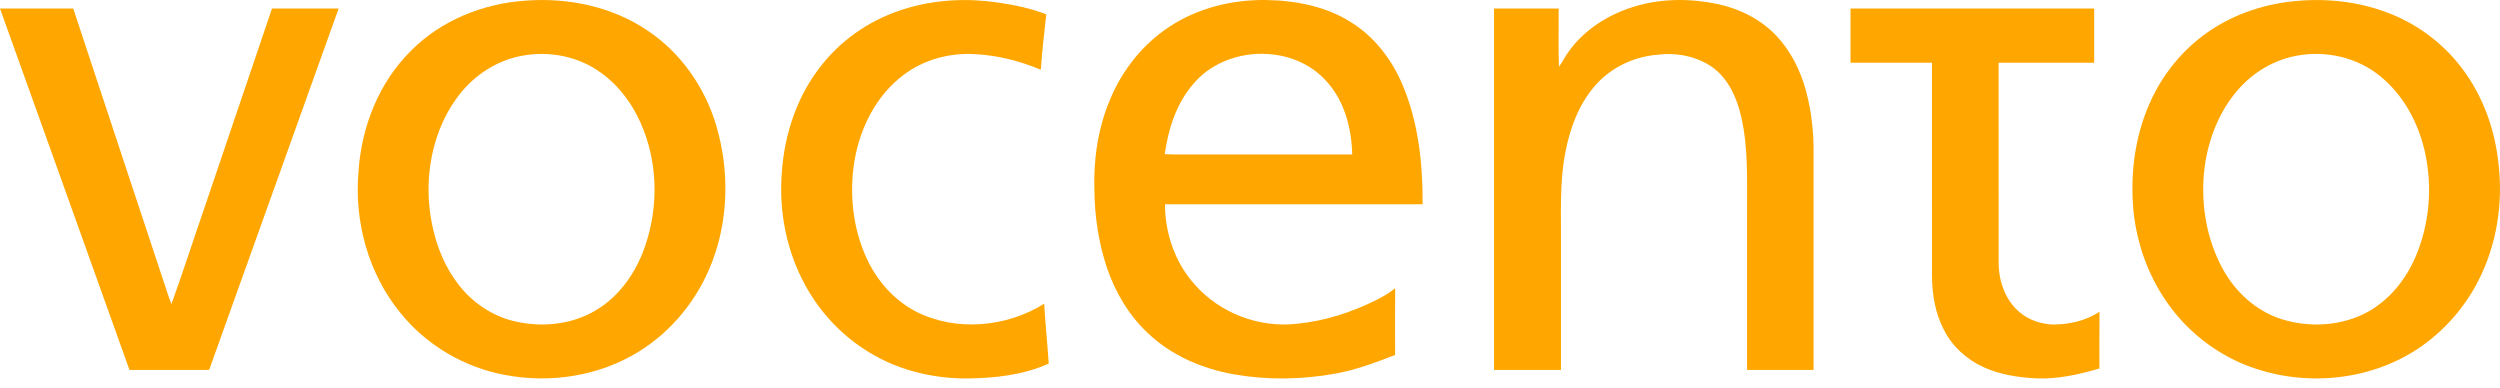 <svg xmlns="http://www.w3.org/2000/svg" width="200" height="31" viewBox="0 0 200 31" fill="none"><g clip-path="url(#clip0_7_69)"><path d="M42.018 0.053C45.413 -0.21 48.958 0.517 51.802 2.444C54.455 4.208 56.378 6.967 57.289 10.006C58.356 13.59 58.302 17.538 56.938 21.037C55.812 23.955 53.739 26.514 51.066 28.152C47.924 30.087 44.04 30.684 40.433 30.001C37.15 29.407 34.096 27.61 32.01 25.004C29.459 21.874 28.324 17.702 28.682 13.704C28.916 10.136 30.32 6.578 32.891 4.048C35.291 1.626 38.641 0.287 42.018 0.053ZM41.815 4.451C39.822 4.797 38.021 5.953 36.777 7.534C34.924 9.887 34.147 12.966 34.303 15.928C34.456 18.344 35.163 20.784 36.65 22.724C37.757 24.185 39.359 25.279 41.149 25.698C43.283 26.205 45.637 25.991 47.557 24.888C49.365 23.859 50.673 22.104 51.425 20.188C52.634 17.078 52.697 13.514 51.486 10.395C50.791 8.592 49.639 6.931 48.054 5.804C46.278 4.513 43.961 4.057 41.815 4.451Z" fill="#FFA700"></path><path d="M72.494 0.676C74.88 -0.043 77.424 -0.16 79.882 0.209C81.181 0.403 82.478 0.668 83.704 1.149C83.528 2.622 83.372 4.099 83.266 5.58C81.597 4.881 79.818 4.425 78.008 4.332C75.991 4.207 73.909 4.759 72.29 5.989C70.124 7.609 68.827 10.177 68.369 12.806C67.923 15.444 68.211 18.235 69.336 20.675C70.161 22.465 71.535 24.026 73.297 24.936C76.504 26.551 80.522 26.183 83.534 24.298C83.628 25.896 83.796 27.488 83.897 29.086C81.852 30.011 79.579 30.254 77.358 30.275C74.448 30.292 71.504 29.524 69.076 27.897C67.135 26.622 65.529 24.853 64.418 22.816C62.919 20.082 62.296 16.894 62.547 13.794C62.757 10.654 63.823 7.519 65.839 5.074C67.537 2.97 69.905 1.438 72.494 0.676Z" fill="#FFA700"></path><path d="M93.55 2.14C95.82 0.637 98.572 -0.034 101.276 0.001C103.633 0.036 106.057 0.494 108.072 1.773C109.938 2.923 111.325 4.734 112.182 6.733C113.471 9.753 113.828 13.085 113.809 16.343C106.938 16.343 100.069 16.341 93.199 16.343C93.197 18.685 94.023 21.043 95.6 22.788C97.614 25.068 100.772 26.258 103.788 25.896C106.001 25.682 108.154 24.979 110.135 23.985C110.656 23.724 111.159 23.423 111.614 23.059C111.596 24.837 111.605 26.616 111.609 28.396C110.053 28.999 108.48 29.593 106.832 29.89C104.156 30.374 101.395 30.415 98.715 29.948C96.193 29.499 93.724 28.455 91.854 26.672C90.312 25.243 89.221 23.382 88.547 21.402C87.893 19.427 87.575 17.343 87.553 15.264C87.464 12.769 87.84 10.234 88.818 7.926C89.792 5.596 91.429 3.525 93.55 2.14ZM95.472 6.705C94.11 8.269 93.462 10.309 93.181 12.332C94.081 12.386 94.983 12.343 95.883 12.357C99.981 12.356 104.08 12.359 108.177 12.356C108.127 10.227 107.546 8.002 106.044 6.425C103.332 3.466 98.042 3.644 95.472 6.705Z" fill="#FFA700"></path><path d="M130.718 0.534C132.868 -0.131 135.185 -0.141 137.379 0.317C139.145 0.69 140.839 1.526 142.093 2.843C143.27 4.079 144.047 5.654 144.486 7.294C144.931 8.947 145.109 10.667 145.086 12.377C145.085 18.116 145.086 23.855 145.086 29.595C143.311 29.595 141.537 29.595 139.763 29.595C139.761 25.476 139.763 21.358 139.763 17.241C139.746 14.597 139.895 11.916 139.291 9.32C138.944 7.805 138.257 6.273 136.954 5.35C135.683 4.48 134.063 4.183 132.55 4.382C130.693 4.545 128.888 5.397 127.65 6.802C126.309 8.314 125.588 10.271 125.22 12.233C124.749 14.661 124.903 17.144 124.878 19.601C124.878 22.931 124.877 26.263 124.879 29.593C123.093 29.596 121.309 29.595 119.524 29.595C119.523 19.957 119.523 10.319 119.524 0.682C121.246 0.682 122.968 0.682 124.691 0.682C124.707 2.234 124.661 3.786 124.716 5.336C124.991 4.985 125.172 4.572 125.433 4.211C126.686 2.406 128.635 1.166 130.718 0.534Z" fill="#FFA700"></path><path d="M183.963 0.057C186.891 -0.175 189.915 0.326 192.528 1.699C194.553 2.768 196.297 4.359 197.536 6.285C198.86 8.322 199.627 10.692 199.882 13.1C200.261 16.296 199.73 19.618 198.253 22.487C197.179 24.577 195.591 26.402 193.661 27.743C189.482 30.639 183.79 31.039 179.164 28.998C176.777 27.928 174.696 26.186 173.239 24.011C171.815 21.92 170.957 19.465 170.685 16.953C170.401 14.025 170.763 10.999 171.959 8.295C172.941 6.035 174.54 4.04 176.556 2.619C178.721 1.088 181.328 0.247 183.963 0.057ZM183.746 4.456C181.917 4.788 180.236 5.793 179.026 7.198C177.542 8.9 176.69 11.084 176.379 13.304C176.014 16.1 176.461 19.039 177.826 21.523C178.83 23.353 180.473 24.869 182.478 25.518C184.8 26.255 187.454 26.092 189.58 24.86C191.224 23.899 192.46 22.341 193.215 20.611C194.376 17.942 194.625 14.894 193.972 12.063C193.436 9.765 192.249 7.562 190.387 6.073C188.556 4.581 186.054 4.021 183.746 4.456Z" fill="#FFA700"></path><path d="M0 0.683C1.953 0.681 3.906 0.683 5.859 0.682C8.382 8.352 10.947 16.008 13.475 23.677C13.547 23.893 13.63 24.106 13.715 24.321C14.623 21.822 15.431 19.286 16.303 16.773C18.118 11.409 19.948 6.048 21.759 0.682C23.536 0.683 25.313 0.678 27.09 0.685C23.642 10.322 20.178 19.953 16.732 29.592C14.607 29.599 12.484 29.592 10.358 29.595C6.918 19.953 3.452 10.32 0 0.683Z" fill="#FFA700"></path><path d="M148.042 0.682C154.54 0.682 161.037 0.682 167.534 0.682C167.534 2.128 167.534 3.573 167.534 5.019C164.986 5.02 162.439 5.019 159.891 5.019C159.891 10.364 159.89 15.71 159.892 21.055C159.903 22.519 160.44 24.051 161.597 24.999C162.328 25.616 163.278 25.919 164.225 25.963C165.529 25.967 166.859 25.661 167.96 24.941C167.946 26.454 167.956 27.966 167.954 29.479C166.32 29.957 164.63 30.341 162.918 30.269C161.467 30.2 159.998 29.974 158.668 29.366C157.318 28.753 156.163 27.694 155.499 26.363C154.822 25.053 154.571 23.565 154.559 22.101C154.557 16.408 154.558 10.713 154.558 5.019C152.386 5.018 150.213 5.02 148.042 5.019C148.041 3.573 148.041 2.128 148.042 0.682Z" fill="#FFA700"></path></g><defs><clipPath id="clip0_7_69"><rect width="200" height="30.277" fill="white"></rect></clipPath></defs></svg>